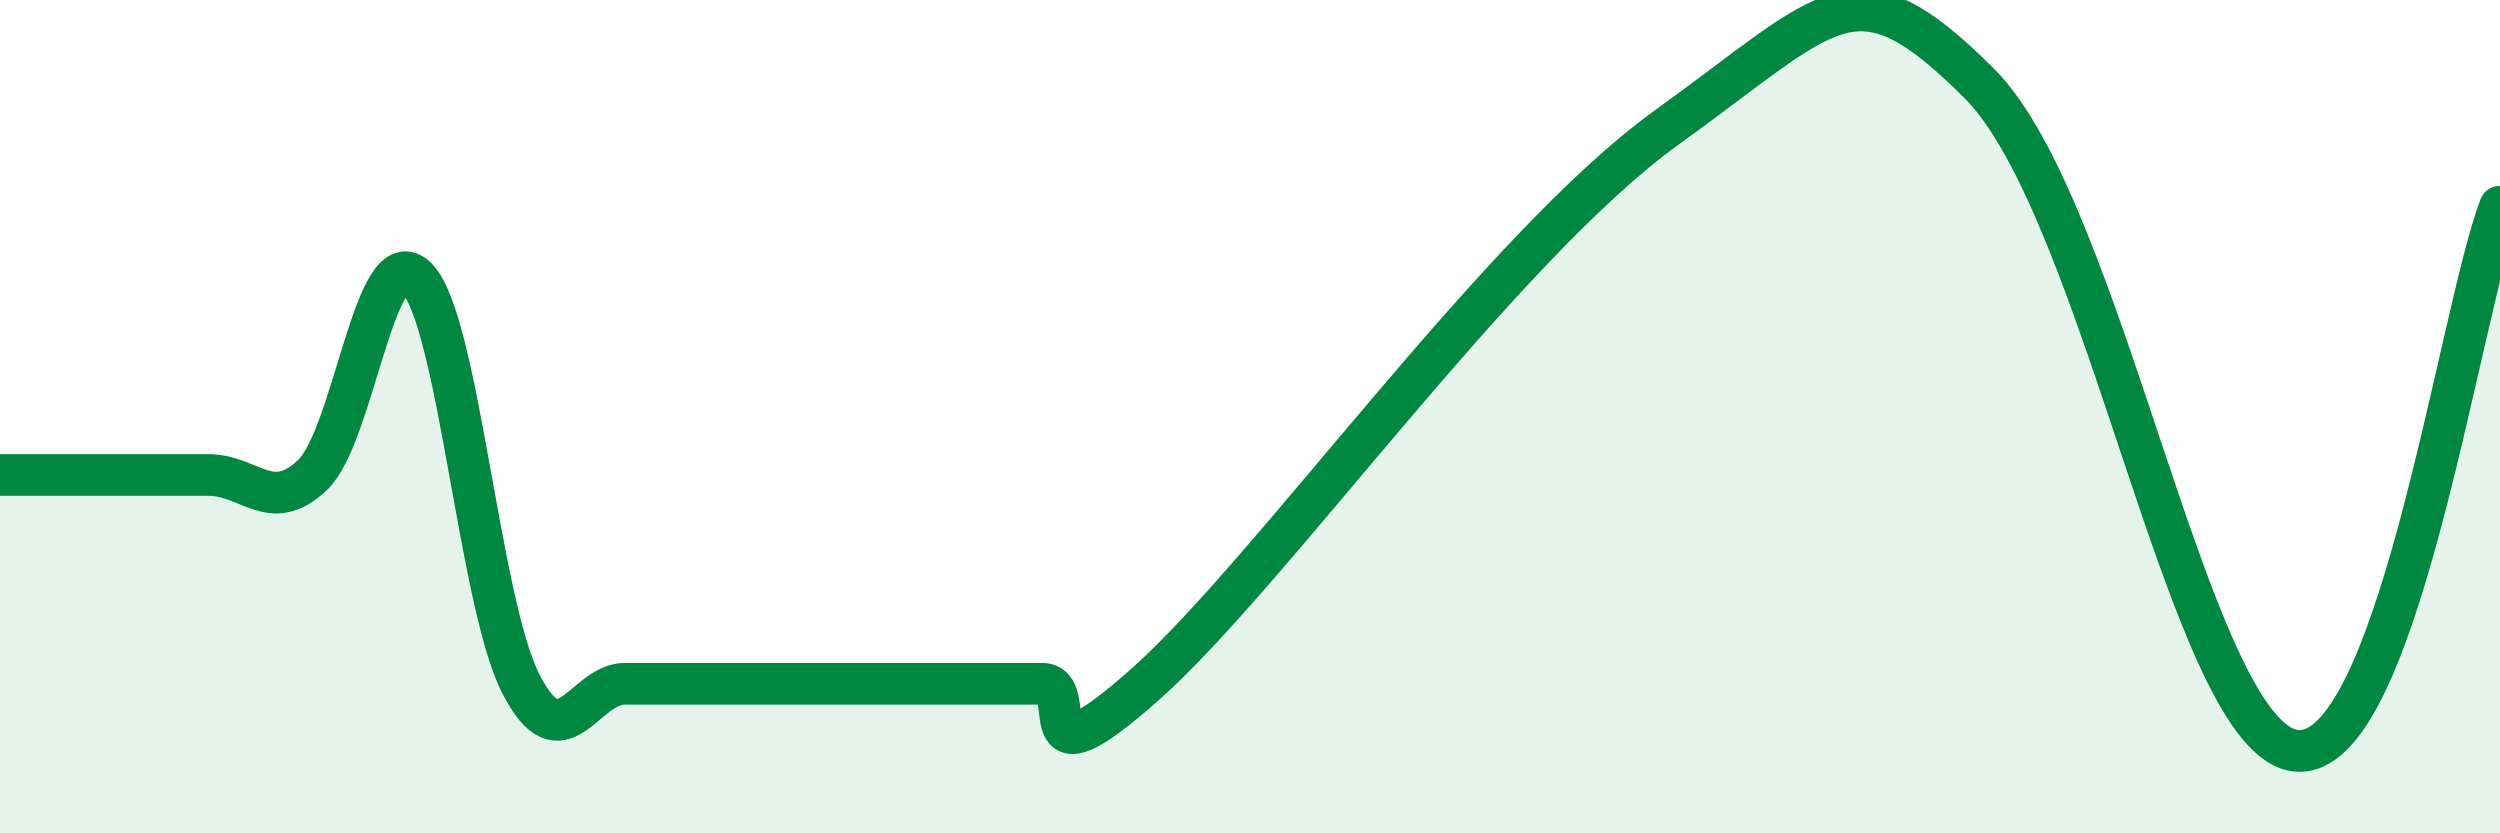 
    <svg width="60" height="20" viewBox="0 0 60 20" xmlns="http://www.w3.org/2000/svg">
      <path
        d="M 0,11.4 C 0.5,11.4 1.5,11.4 2.5,11.4 C 3.5,11.4 4,11.4 5,11.4 C 6,11.4 6.5,12.35 7.5,11.4 C 8.5,10.45 9,5.67 10,6.67 C 11,7.67 11.5,14.46 12.5,16.41 C 13.5,18.36 14,16.41 15,16.41 C 16,16.41 16.5,16.41 17.5,16.41 C 18.5,16.41 19,16.41 20,16.41 C 21,16.41 21.5,16.41 22.5,16.41 C 23.5,16.41 24,16.41 25,16.41 C 26,16.41 24.5,19.08 27.5,16.41 C 30.5,13.74 36,5.94 40,3.06 C 44,0.18 44.5,-0.99 47.5,2 C 50.5,4.99 52.5,17.41 55,18 C 57.5,18.59 59,7.57 60,4.96L60 20L0 20Z"
        fill="#008740"
        opacity="0.1"
        stroke-linecap="round"
        stroke-linejoin="round"
      />
      <path
        d="M 0,11.4 C 0.5,11.4 1.5,11.4 2.5,11.4 C 3.5,11.4 4,11.4 5,11.4 C 6,11.4 6.5,12.35 7.5,11.4 C 8.5,10.45 9,5.67 10,6.67 C 11,7.67 11.5,14.46 12.5,16.41 C 13.5,18.36 14,16.41 15,16.41 C 16,16.41 16.5,16.41 17.5,16.41 C 18.5,16.41 19,16.41 20,16.41 C 21,16.41 21.5,16.41 22.5,16.41 C 23.5,16.41 24,16.41 25,16.41 C 26,16.41 24.5,19.08 27.5,16.41 C 30.5,13.74 36,5.94 40,3.06 C 44,0.18 44.5,-0.99 47.5,2 C 50.5,4.99 52.5,17.41 55,18 C 57.5,18.59 59,7.57 60,4.96"
        stroke="#008740"
        stroke-width="1"
        fill="none"
        stroke-linecap="round"
        stroke-linejoin="round"
      />
    </svg>
  